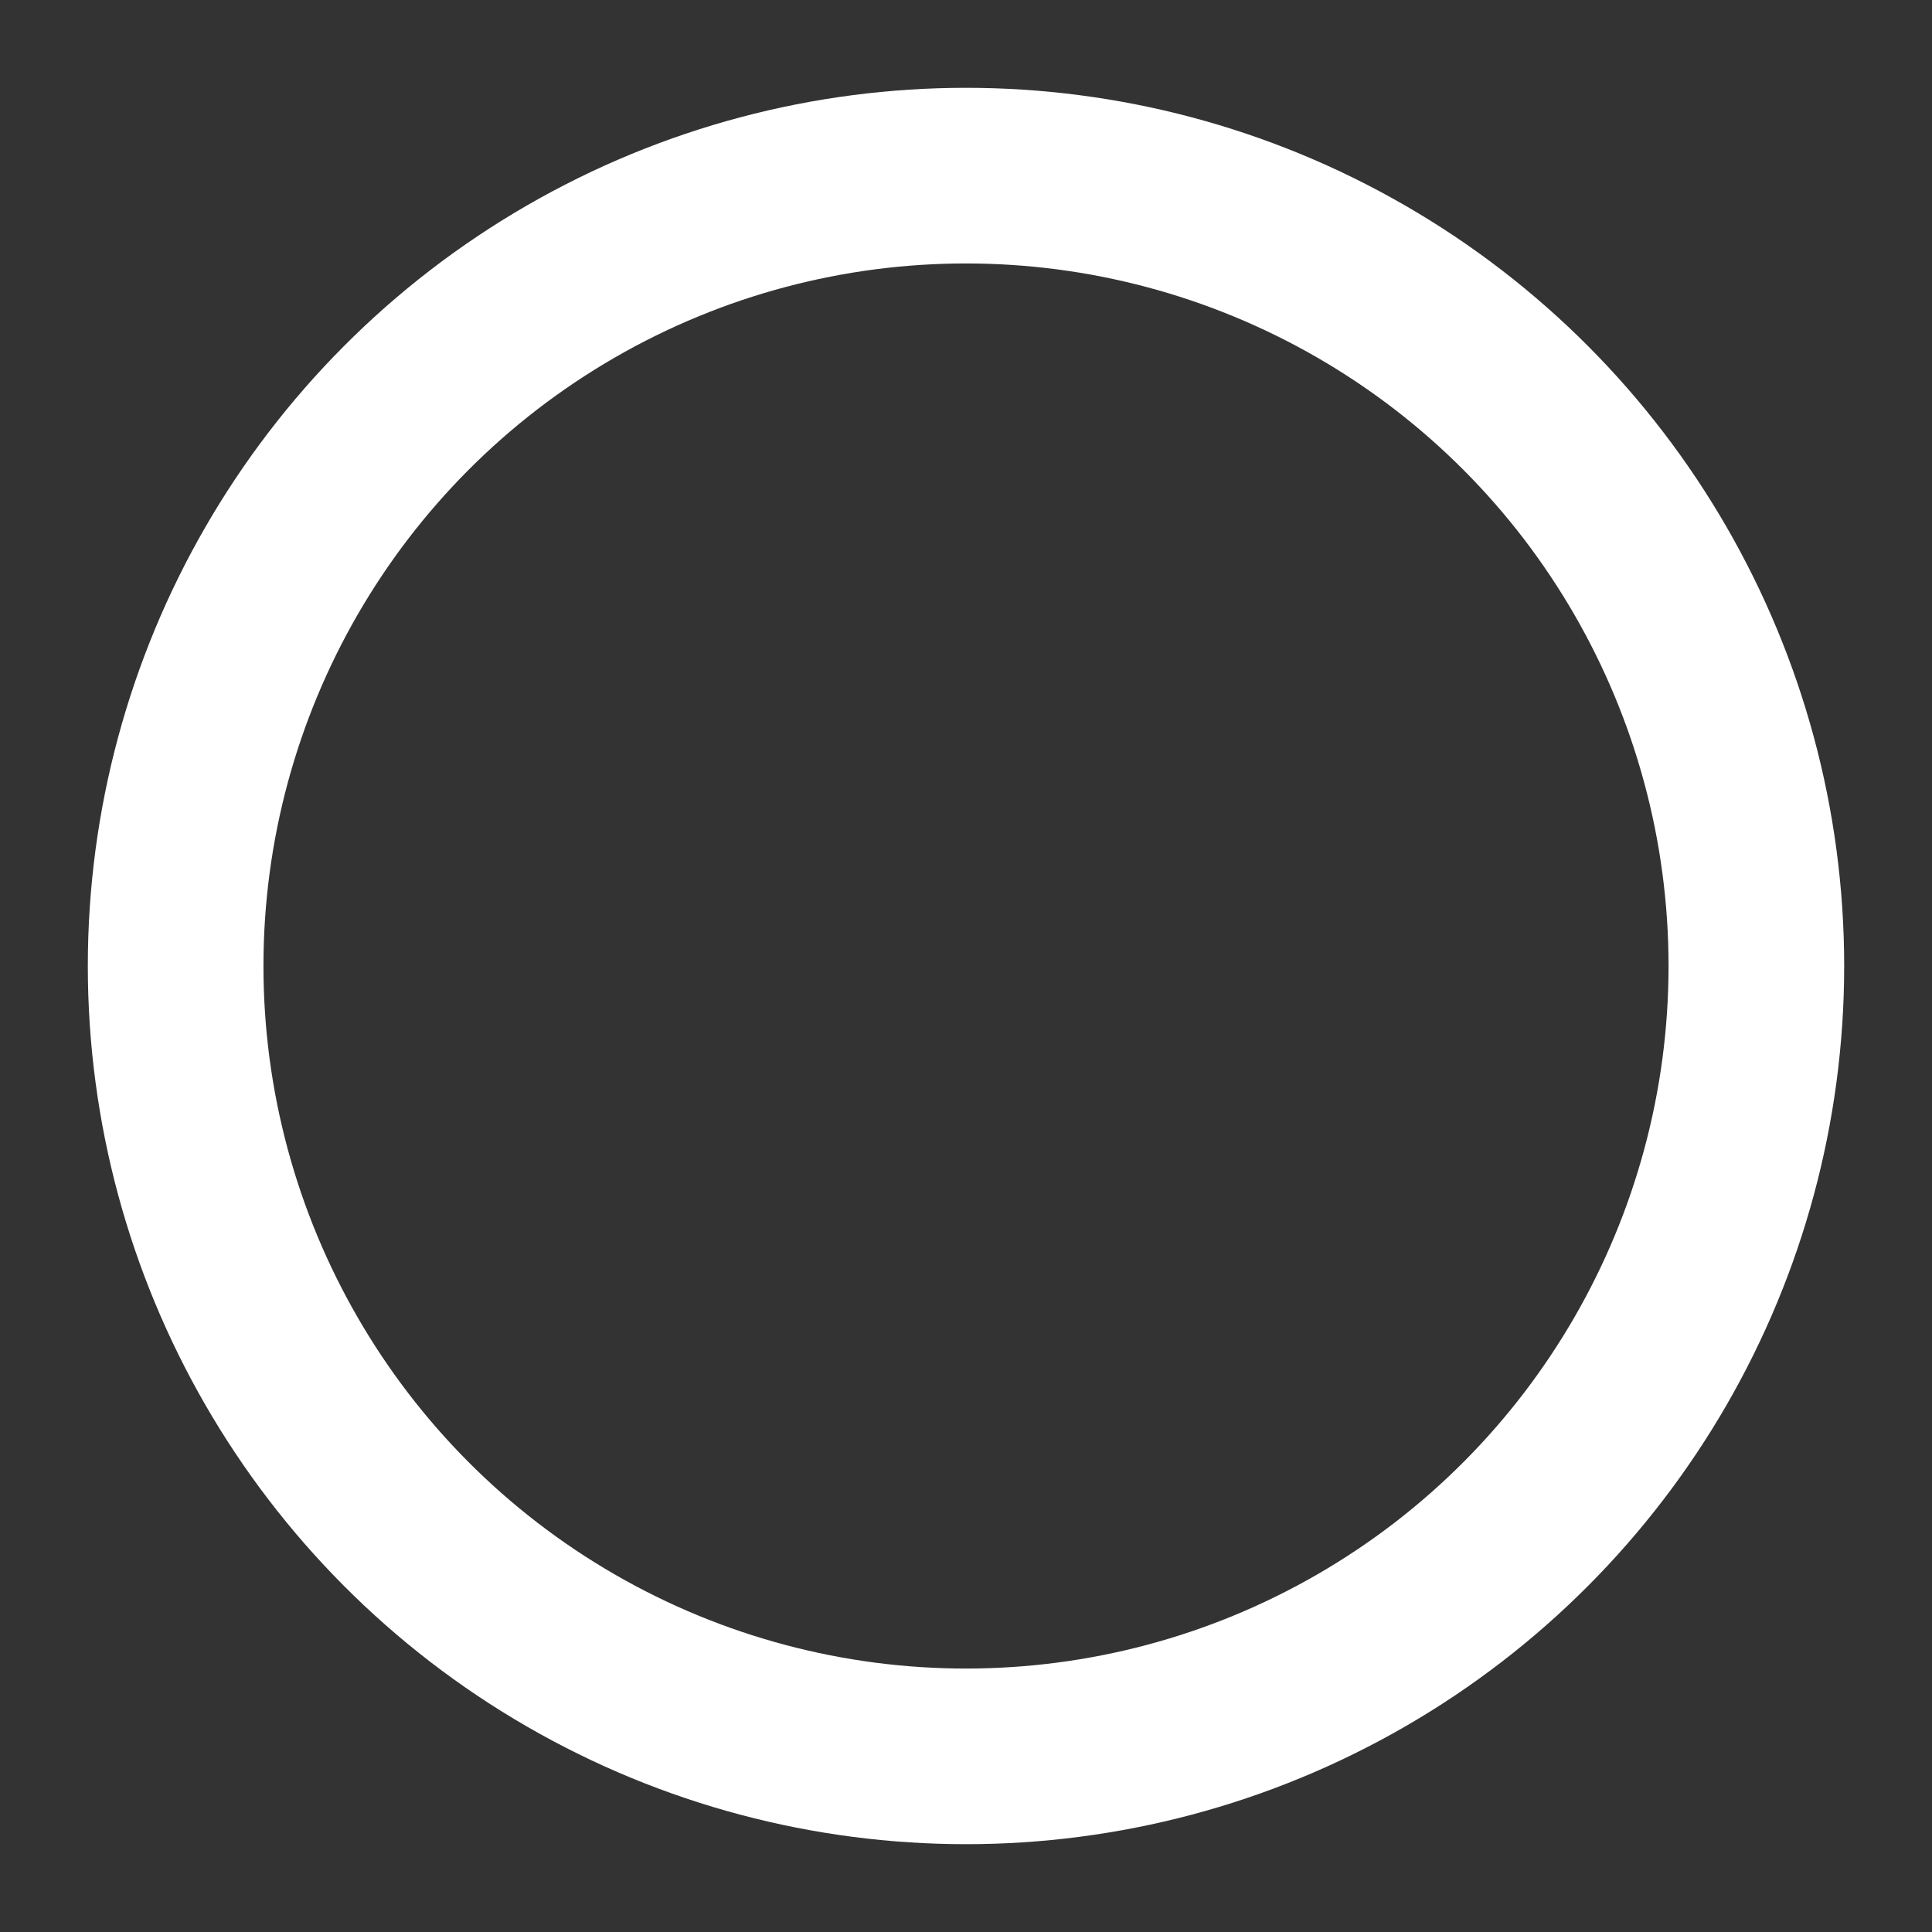 <svg xmlns="http://www.w3.org/2000/svg" xmlns:xlink="http://www.w3.org/1999/xlink" viewBox="0 0 22 22" preserveAspectRatio="xMidYMid">
  <rect x="0" y="0" width="22" height="22" fill="#333333" stroke="none"/>
  <circle cx="11" cy="11" r="9" stroke="transparent" stroke-width="2" stroke-linecap="round" fill="none"></circle>
  <circle cx="11" cy="11" r="9" stroke="#fff" stroke-width="2" stroke-linecap="round" fill="none">
    <animateTransform attributeName="transform" type="rotate" repeatCount="indefinite" dur="1.5s" values="0 11 11;180 11 11;720 11 11" keyTimes="0;0.5;1"></animateTransform>
    <animate attributeName="stroke-dasharray" repeatCount="indefinite" dur="1.5s" values="1 100; 50 50; 1 100" keyTimes="0;0.5;1"></animate>
  </circle>
</svg>